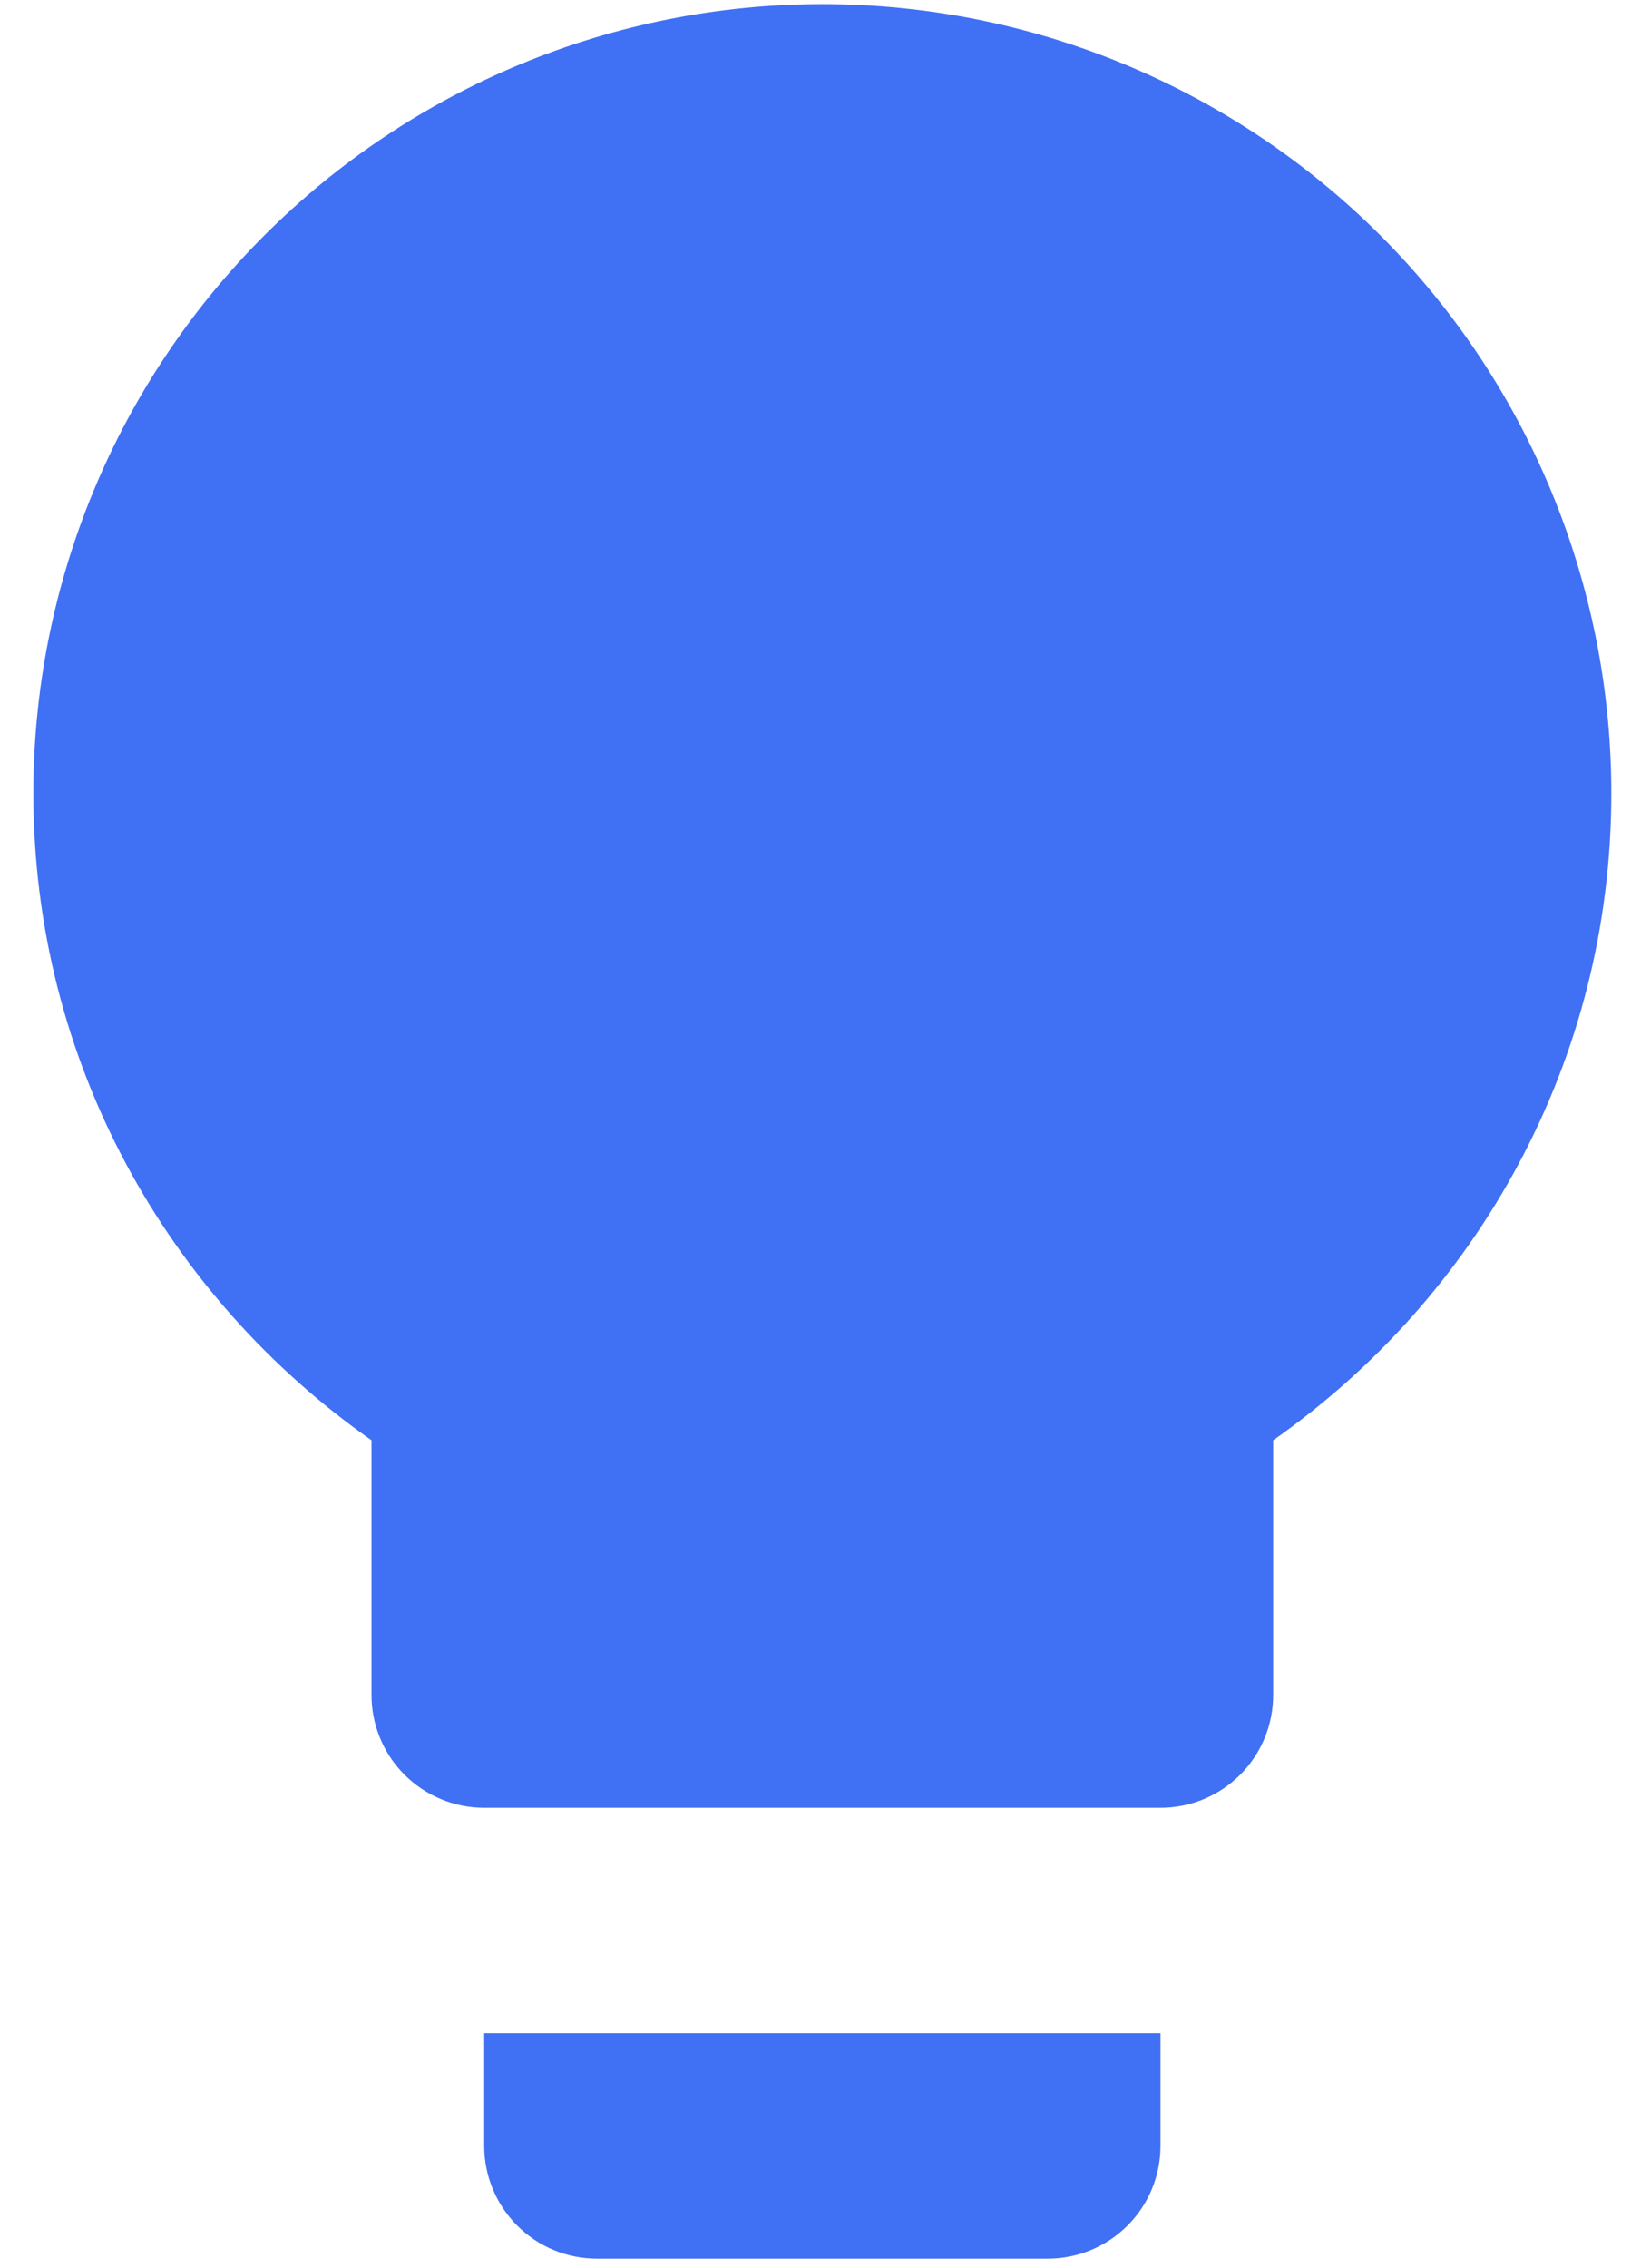 <svg width="41" height="57" viewBox="0 0 41 57" fill="none" xmlns="http://www.w3.org/2000/svg">
<path d="M20.672 0.104C15.412 0.104 10.367 2.194 6.648 5.914C2.928 9.633 0.839 14.678 0.839 19.938C0.839 26.681 4.211 32.603 9.339 36.201V42.605C9.339 43.356 9.637 44.077 10.169 44.608C10.7 45.139 11.421 45.438 12.172 45.438H29.172C29.924 45.438 30.644 45.139 31.176 44.608C31.707 44.077 32.005 43.356 32.005 42.605V36.201C37.134 32.603 40.505 26.681 40.505 19.938C40.505 14.678 38.416 9.633 34.697 5.914C30.977 2.194 25.932 0.104 20.672 0.104ZM12.172 53.938C12.172 54.689 12.471 55.41 13.002 55.941C13.533 56.473 14.254 56.771 15.005 56.771H26.339C27.09 56.771 27.811 56.473 28.342 55.941C28.874 55.41 29.172 54.689 29.172 53.938V51.105H12.172V53.938Z" fill="#4070F4"/>
</svg>
